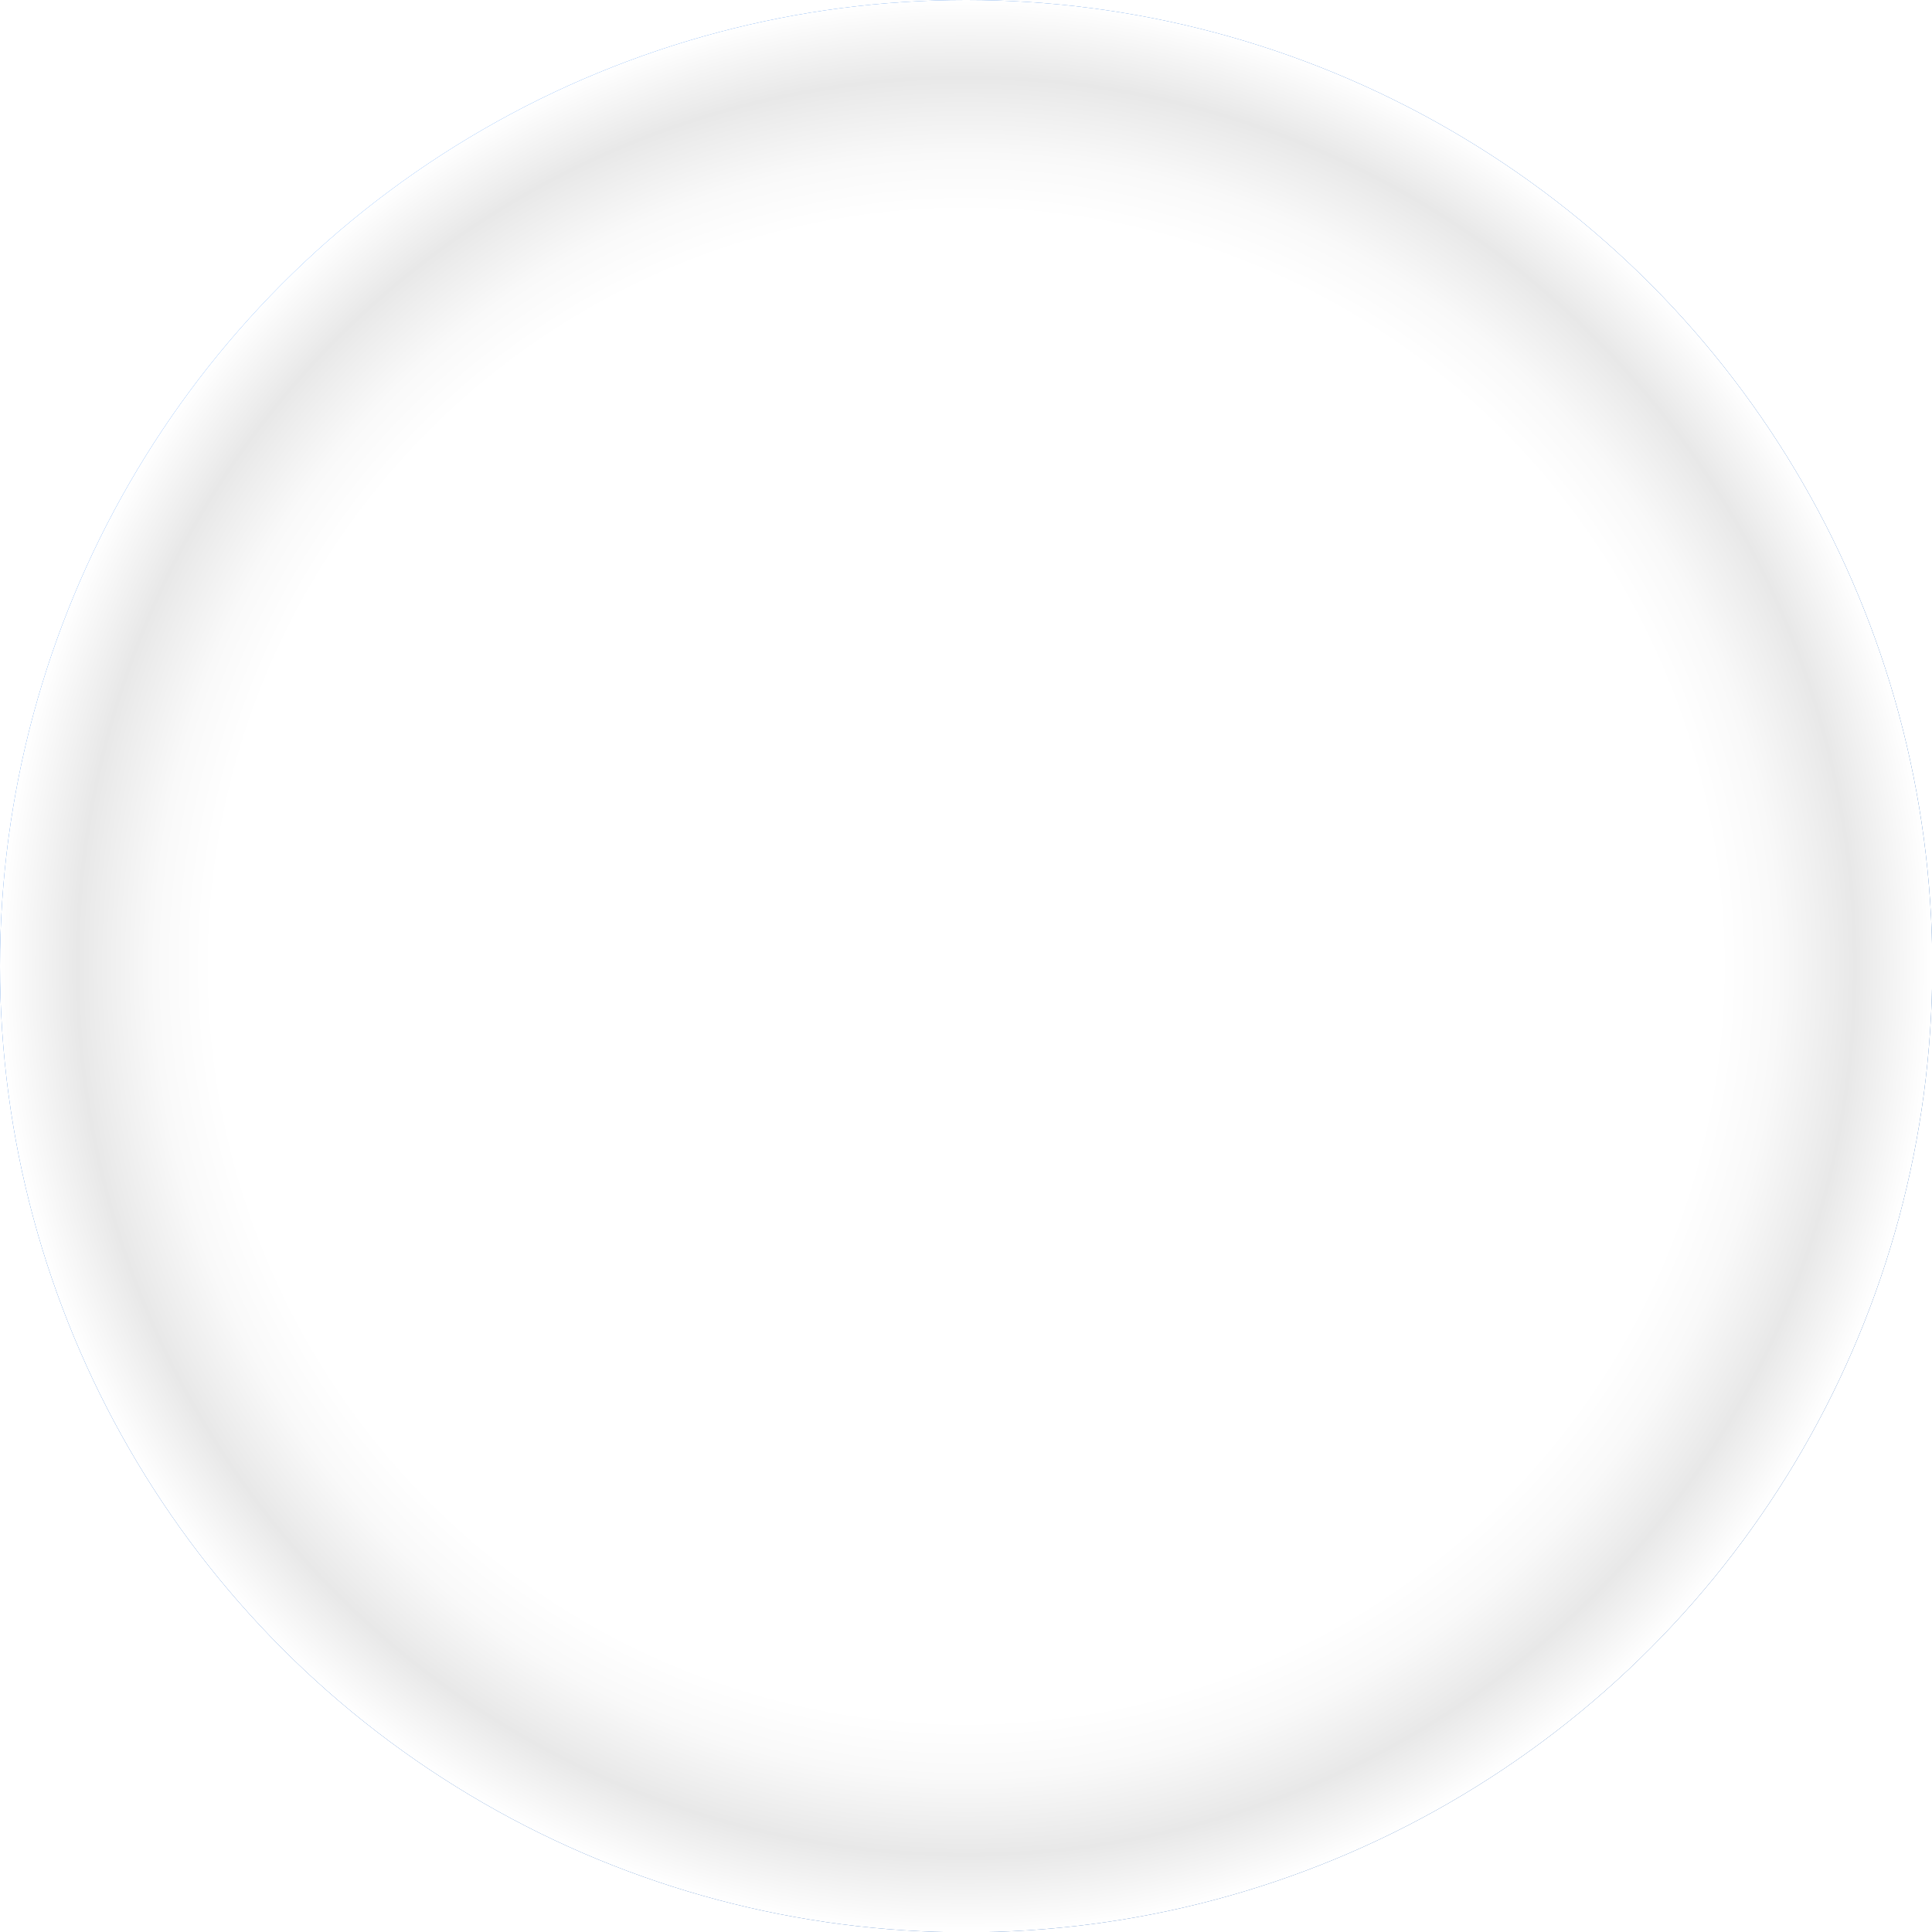 <svg xmlns="http://www.w3.org/2000/svg" xmlns:xlink="http://www.w3.org/1999/xlink" viewBox="0 0 65.93 65.93"><defs><style>      .cls-1 {        mask: url(#mask-1);      }      .cls-2, .cls-3 {        mix-blend-mode: color-dodge;      }      .cls-4 {        mask: url(#mask);      }      .cls-5 {        fill: #fff;        fill-rule: evenodd;      }      .cls-6 {        filter: url(#luminosity-noclip-2);      }      .cls-7, .cls-8 {        mix-blend-mode: color-burn;      }      .cls-9 {        fill: url(#radial-gradient);      }      .cls-10 {        mask: url(#mask-2);      }      .cls-11 {        filter: url(#luminosity-noclip-3);      }      .cls-12 {        isolation: isolate;      }      .cls-3 {        opacity: .6;      }      .cls-8 {        fill: url(#radial-gradient-2);      }      .cls-13 {        filter: url(#luminosity-noclip);      }    </style><radialGradient id="radial-gradient" cx="13.74" cy="11.22" fx="13.74" fy="11.22" r="74.61" gradientUnits="userSpaceOnUse"><stop offset="0" stop-color="#2483fe"></stop><stop offset=".38" stop-color="#1668d4"></stop><stop offset=".79" stop-color="#0950ad"></stop><stop offset="1" stop-color="#05479e"></stop></radialGradient><radialGradient id="radial-gradient-2" cx="32.97" cy="32.97" fx="32.97" fy="32.97" r="32.97" gradientUnits="userSpaceOnUse"><stop offset=".78" stop-color="#fff"></stop><stop offset=".84" stop-color="#f9f9f9"></stop><stop offset=".92" stop-color="#e8e8e8"></stop><stop offset=".92" stop-color="#e8e8e8"></stop><stop offset="1" stop-color="#fff"></stop></radialGradient><filter id="luminosity-noclip" x=".52" y="1.1" width="53.93" height="53.93" color-interpolation-filters="sRGB" filterUnits="userSpaceOnUse"></filter><mask id="mask" x=".52" y="1.1" width="53.93" height="53.93" maskUnits="userSpaceOnUse"><g class="cls-13"><image width="226" height="226" transform="translate(.41 .97) scale(.24)"></image></g></mask><filter id="luminosity-noclip-2" x="32.53" y=".93" width="31.75" height="63.2" color-interpolation-filters="sRGB" filterUnits="userSpaceOnUse"></filter><mask id="mask-1" x="32.53" y=".93" width="31.75" height="63.2" maskUnits="userSpaceOnUse"><g class="cls-6"><image width="134" height="265" transform="translate(32.33 .73) scale(.24)"></image></g></mask><filter id="luminosity-noclip-3" x="10.82" y="11.17" width="53.93" height="53.93" color-interpolation-filters="sRGB" filterUnits="userSpaceOnUse"></filter><mask id="mask-2" x="10.82" y="11.17" width="53.93" height="53.93" maskUnits="userSpaceOnUse"><g class="cls-11"><image width="226" height="226" transform="translate(10.73 11.05) scale(.24)"></image></g></mask></defs><g class="cls-12"><g id="Layer_1" data-name="Layer 1"><circle class="cls-9" cx="32.97" cy="32.97" r="32.97"></circle><circle class="cls-8" cx="32.97" cy="32.97" r="32.97"></circle><g class="cls-4"><image class="cls-2" width="226" height="226" transform="translate(.41 .97) scale(.24)"></image></g><g class="cls-1"><image class="cls-3" width="134" height="265" transform="translate(32.33 .73) scale(.24)"></image></g><g class="cls-10"><image class="cls-7" width="226" height="226" transform="translate(10.73 11.05) scale(.24)"></image></g><path class="cls-5" d="M38.01,22.2c1.01-.03,2.01,0,3.02,0h.42v-5.24c-.54-.05-1.1-.13-1.66-.16-1.03-.05-2.07-.1-3.1-.07-1.58.03-3.07.42-4.38,1.35-1.5,1.08-2.32,2.59-2.63,4.37-.13.74-.16,1.5-.18,2.25-.03,1.18,0,2.35,0,3.53v.44h-5.01v5.85h4.98v14.71h6.09v-14.68h4.97c.26-1.95.5-3.87.76-5.88-.4,0-.76,0-1.12,0-1.41,0-4.65,0-4.65,0,0,0,.01-2.9.05-4.16.05-1.72,1.07-2.25,2.45-2.3Z"></path></g></g></svg>